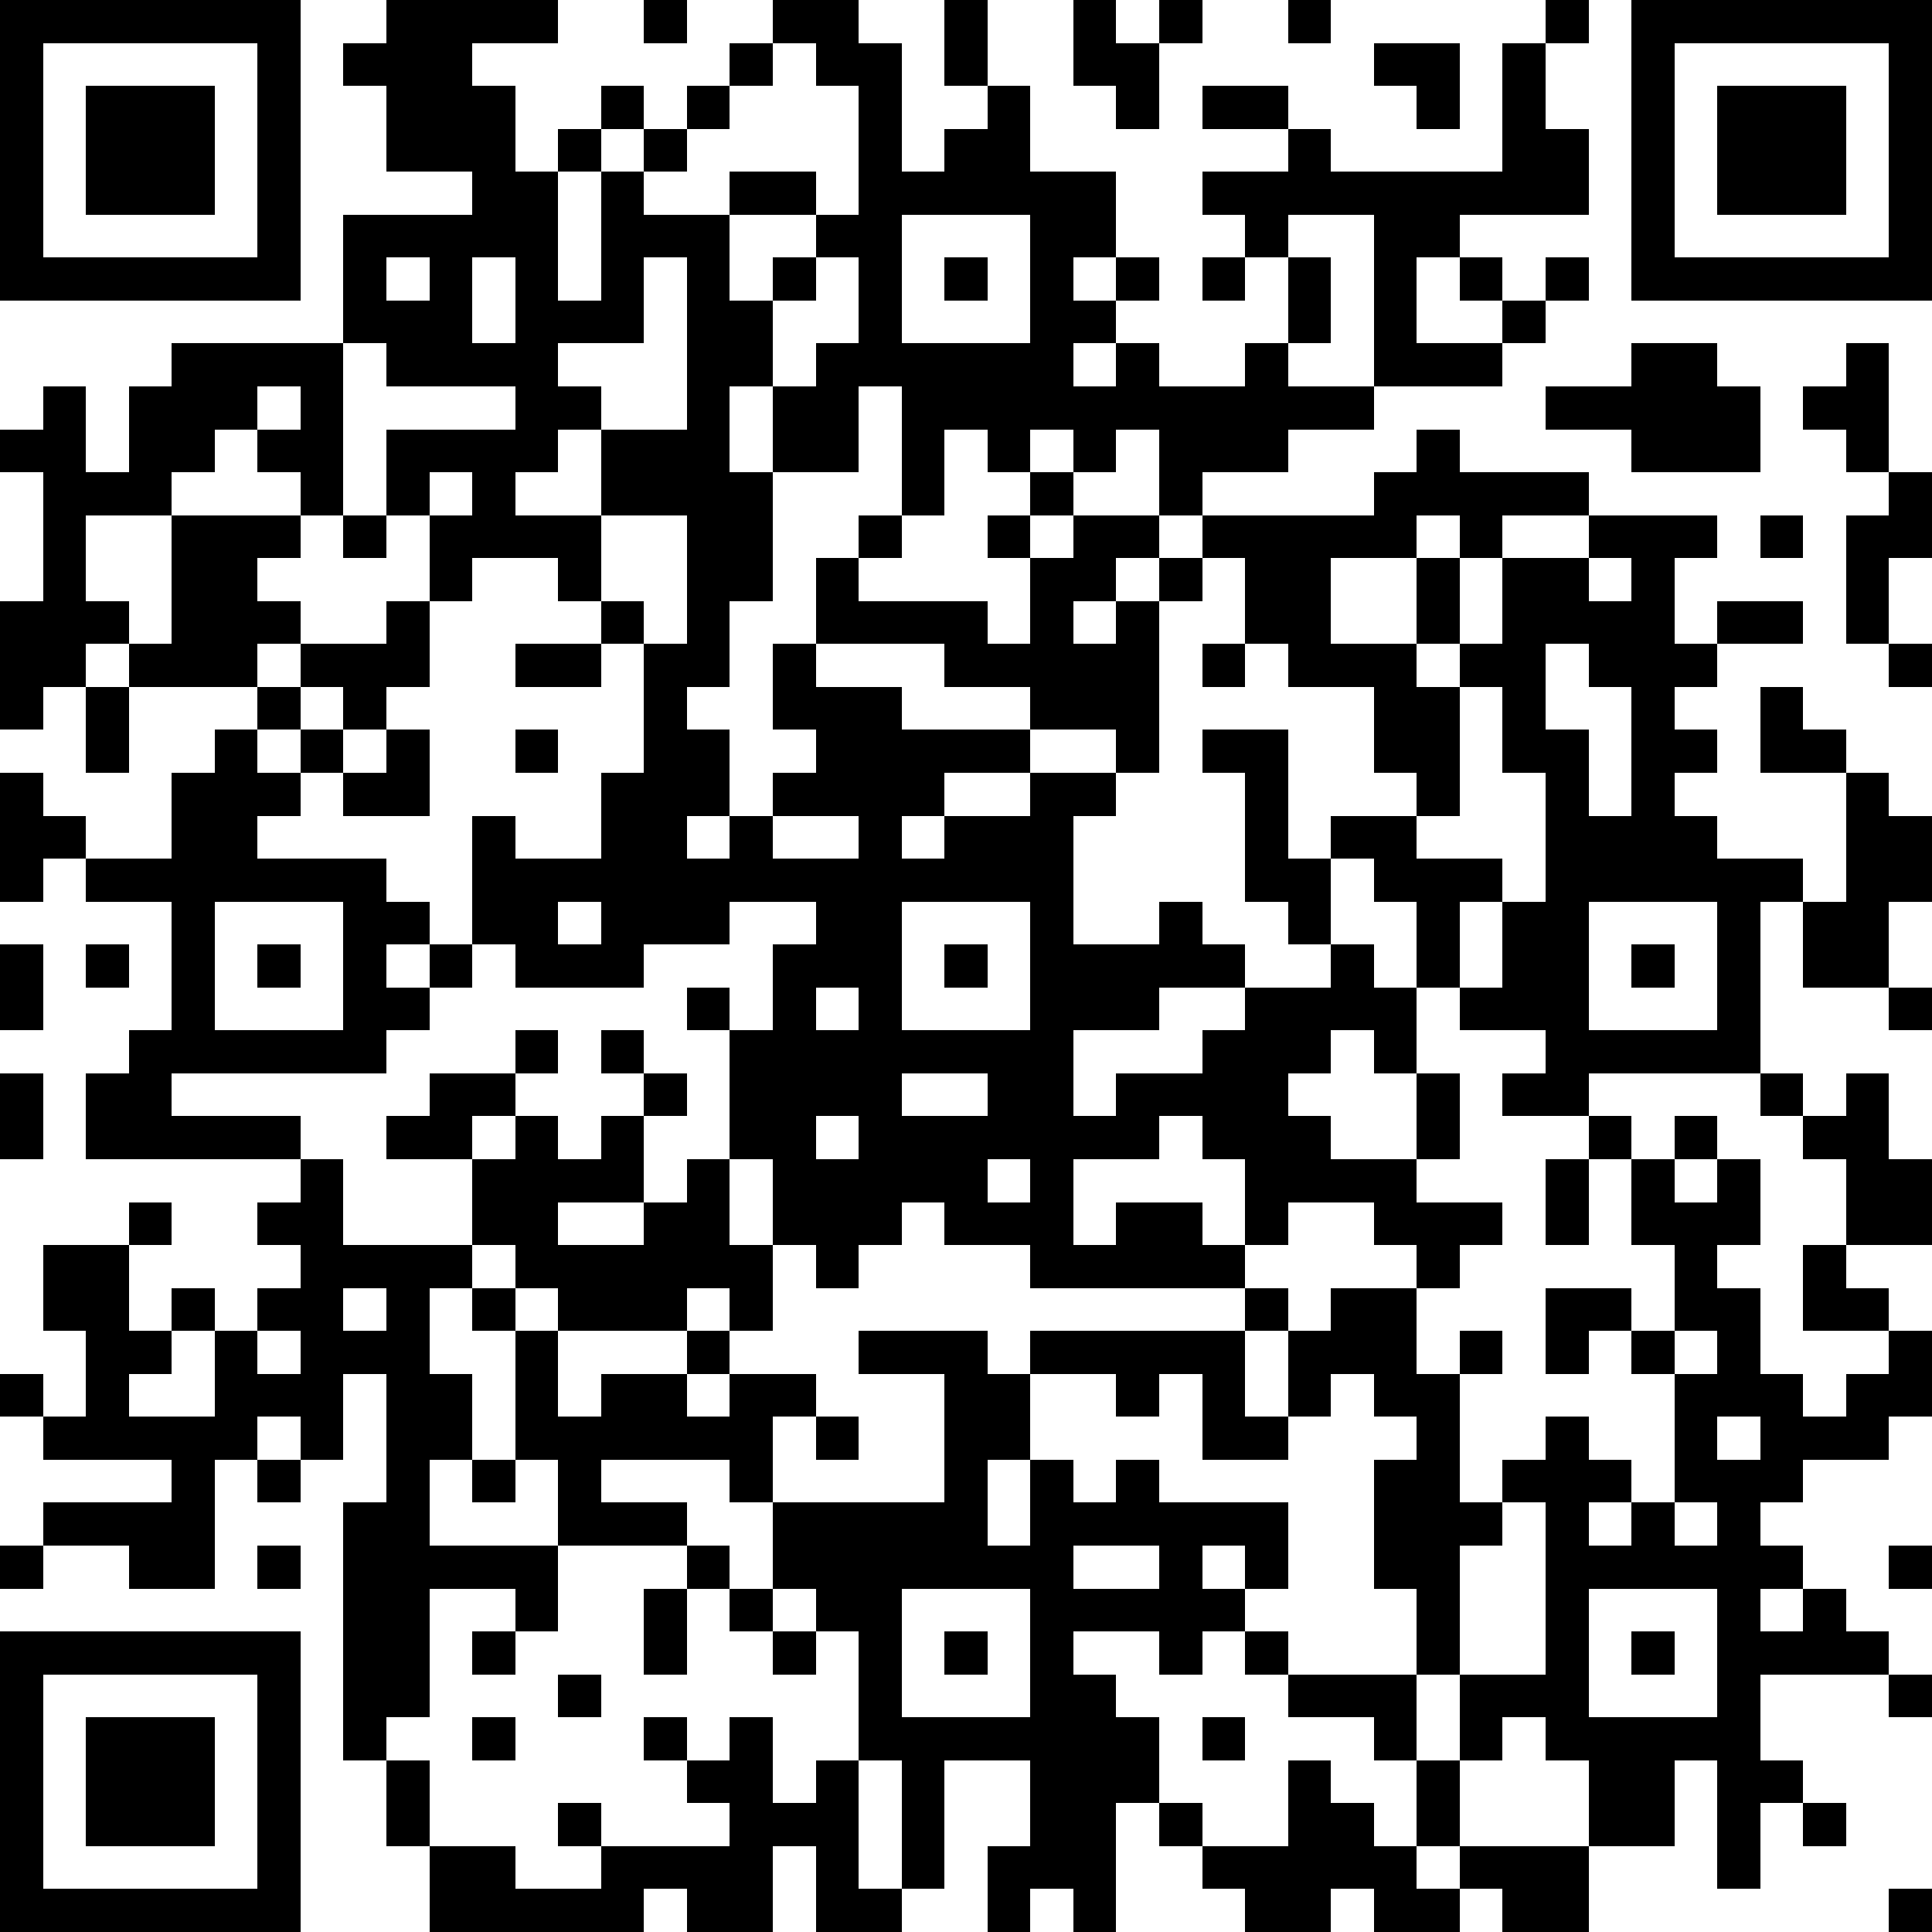<?xml version="1.0" standalone="yes"?><svg version="1.1" xmlns="http://www.w3.org/2000/svg" xmlns:xlink="http://www.w3.org/1999/xlink" xmlns:ev="http://www.w3.org/2001/xml-events" width="180" height="180" shape-rendering="crispEdges"><path d="M0 0h7v7h-7zM9 0h4v1h-2v1h1v2h1v-1h1v-1h1v1h-1v1h-1v3h1v-3h1v-1h1v-1h1v-1h1v-1h2v1h1v3h1v-1h1v-1h-1v-2h1v2h1v2h2v2h-1v1h1v-1h1v1h-1v1h-1v1h1v-1h1v1h2v-1h1v-2h-1v-1h-1v-1h2v-1h-2v-1h2v1h1v1h4v-3h1v-1h1v1h-1v2h1v2h-3v1h-1v2h2v-1h-1v-1h1v1h1v-1h1v1h-1v1h-1v1h-3v-4h-2v1h1v2h-1v1h2v1h-2v1h-2v1h-1v-2h-1v1h-1v-1h-1v1h-1v-1h-1v2h-1v-3h-1v2h-2v-2h-1v2h1v3h-1v2h-1v1h1v2h-1v1h1v-1h1v-1h1v-1h-1v-2h1v-2h1v-1h1v1h-1v1h3v1h1v-2h-1v-1h1v-1h1v1h-1v1h1v-1h2v1h-1v1h-1v1h1v-1h1v-1h1v-1h4v-1h1v-1h1v1h3v1h-2v1h-1v-1h-1v1h-2v2h2v-2h1v2h-1v1h1v-1h1v-2h2v-1h3v1h-1v2h1v-1h2v1h-2v1h-1v1h1v1h-1v1h1v1h2v1h-1v4h-4v1h-2v-1h1v-1h-2v-1h-1v-2h-1v-1h-1v-1h2v-1h-1v-2h-2v-1h-1v-2h-1v1h-1v4h-1v-1h-2v-1h-2v-1h-3v1h2v1h3v1h-2v1h-1v1h1v-1h2v-1h2v1h-1v3h2v-1h1v1h1v1h-2v1h-2v2h1v-1h2v-1h1v-1h2v-1h-1v-1h-1v-3h-1v-1h2v3h1v2h1v1h1v2h-1v-1h-1v1h-1v1h1v1h2v-2h1v2h-1v1h2v1h-1v1h-1v-1h-1v-1h-2v1h-1v-2h-1v-1h-1v1h-2v2h1v-1h2v1h1v1h-5v-1h-2v-1h-1v1h-1v1h-1v-1h-1v-2h-1v-3h-1v-1h1v1h1v-2h1v-1h-2v1h-2v1h-3v-1h-1v-3h1v1h2v-2h1v-3h-1v-1h-1v-1h-2v1h-1v-2h-1v-2h3v-1h-3v-1h-1v-3h3v-1h-2v-2h-1v-1h1zM15 0h1v1h-1zM25 0h1v1h1v-1h1v1h-1v2h-1v-1h-1zM30 0h1v1h-1zM38 0h7v7h-7zM1 1v5h5v-5zM18 1v1h-1v1h-1v1h-1v1h2v-1h2v1h-2v2h1v-1h1v-1h1v-3h-1v-1zM32 1h2v2h-1v-1h-1zM39 1v5h5v-5zM2 2h3v3h-3zM40 2h3v3h-3zM21 5v3h3v-3zM9 6v1h1v-1zM11 6v2h1v-2zM15 6v2h-2v1h1v1h-1v1h-1v1h2v-2h2v-4zM19 6v1h-1v2h1v-1h1v-2zM22 6h1v1h-1zM28 6h1v1h-1zM4 8h4v4h-1v-1h-1v-1h-1v1h-1v1h-2v2h1v1h-1v1h-1v1h-1v-3h1v-3h-1v-1h1v-1h1v2h1v-2h1zM38 8h2v1h1v2h-3v-1h-2v-1h2zM43 8h1v3h-1v-1h-1v-1h1zM6 9v1h1v-1zM10 11v1h1v-1zM44 11h1v2h-1v2h-1v-3h1zM4 12h3v1h-1v1h1v1h-1v1h-3v-1h1zM8 12h1v1h-1zM14 12v2h1v1h1v-3zM41 12h1v1h-1zM37 13v1h1v-1zM9 14h1v2h-1v1h-1v-1h-1v-1h2zM12 15h2v1h-2zM28 15h1v1h-1zM36 15v2h1v2h1v-3h-1v-1zM44 15h1v1h-1zM2 16h1v2h-1zM6 16h1v1h-1zM34 16v3h-1v1h2v1h-1v2h1v-2h1v-3h-1v-2zM41 16h1v1h1v1h-2zM5 17h1v1h1v-1h1v1h-1v1h-1v1h3v1h1v1h-1v1h1v-1h1v1h-1v1h-1v1h-5v1h3v1h-5v-2h1v-1h1v-3h-2v-1h-1v1h-1v-3h1v1h1v1h2v-2h1zM9 17h1v2h-2v-1h1zM12 17h1v1h-1zM43 18h1v1h1v2h-1v2h-2v-2h1zM18 19v1h2v-1zM5 21v3h3v-3zM13 21v1h1v-1zM21 21v3h3v-3zM37 21v3h3v-3zM0 22h1v2h-1zM2 22h1v1h-1zM6 22h1v1h-1zM22 22h1v1h-1zM38 22h1v1h-1zM19 23v1h1v-1zM44 23h1v1h-1zM12 24h1v1h-1zM14 24h1v1h-1zM0 25h1v2h-1zM10 25h2v1h-1v1h-2v-1h1zM15 25h1v1h-1zM21 25v1h2v-1zM41 25h1v1h-1zM43 25h1v2h1v2h-2v-2h-1v-1h1zM12 26h1v1h1v-1h1v2h-2v1h2v-1h1v-1h1v2h1v2h-1v-1h-1v1h-3v-1h-1v-1h-1v-2h1zM19 26v1h1v-1zM37 26h1v1h-1zM39 26h1v1h-1zM7 27h1v2h3v1h-1v2h1v2h-1v2h3v-2h-1v-3h-1v-1h1v1h1v2h1v-1h2v-1h1v1h-1v1h1v-1h2v1h-1v2h-1v-1h-3v1h2v1h-3v2h-1v-1h-2v3h-1v1h-1v-6h1v-3h-1v2h-1v-1h-1v1h-1v3h-2v-1h-2v-1h3v-1h-3v-1h-1v-1h1v1h1v-2h-1v-2h2v-1h1v1h-1v2h1v-1h1v1h-1v1h-1v1h2v-2h1v-1h1v-1h-1v-1h1zM23 27v1h1v-1zM36 27h1v2h-1zM38 27h1v1h1v-1h1v2h-1v1h1v2h1v1h1v-1h1v-1h-2v-2h1v1h1v1h1v2h-1v1h-2v1h-1v1h1v1h-1v1h1v-1h1v1h1v1h-3v2h1v1h-1v2h-1v-3h-1v2h-2v-2h-1v-1h-1v1h-1v-2h-1v-2h-1v-3h1v-1h-1v-1h-1v1h-1v-2h-1v-1h1v1h1v-1h2v2h1v-1h1v1h-1v3h1v-1h1v-1h1v1h1v1h-1v1h1v-1h1v-3h-1v-1h-1v1h-1v-2h2v1h1v-2h-1zM8 30v1h1v-1zM6 31v1h1v-1zM20 31h3v1h1v-1h5v2h1v1h-2v-2h-1v1h-1v-1h-2v2h-1v2h1v-2h1v1h1v-1h1v1h3v2h-1v-1h-1v1h1v1h-1v1h-1v-1h-2v1h1v1h1v2h-1v3h-1v-1h-1v1h-1v-2h1v-2h-2v3h-1v-3h-1v-3h-1v-1h-1v-2h4v-3h-2zM39 31v1h1v-1zM19 33h1v1h-1zM40 33v1h1v-1zM6 34h1v1h-1zM11 34h1v1h-1zM35 35v1h-1v3h2v-4zM39 35v1h1v-1zM0 36h1v1h-1zM6 36h1v1h-1zM16 36h1v1h-1zM25 36v1h2v-1zM44 36h1v1h-1zM15 37h1v2h-1zM17 37h1v1h-1zM21 37v3h3v-3zM37 37v3h3v-3zM0 38h7v7h-7zM11 38h1v1h-1zM18 38h1v1h-1zM22 38h1v1h-1zM29 38h1v1h-1zM38 38h1v1h-1zM1 39v5h5v-5zM13 39h1v1h-1zM30 39h3v2h-1v-1h-2zM44 39h1v1h-1zM2 40h3v3h-3zM11 40h1v1h-1zM15 40h1v1h-1zM17 40h1v2h1v-1h1v3h1v1h-2v-2h-1v2h-2v-1h-1v1h-5v-2h-1v-2h1v2h2v1h2v-1h-1v-1h1v1h3v-1h-1v-1h1zM28 40h1v1h-1zM30 41h1v1h1v1h1v-2h1v2h-1v1h1v-1h3v2h-2v-1h-1v1h-2v-1h-1v1h-2v-1h-1v-1h-1v-1h1v1h2zM42 42h1v1h-1zM44 44h1v1h-1z" style="fill:#000" transform="translate(0,0) scale(4)"/></svg>